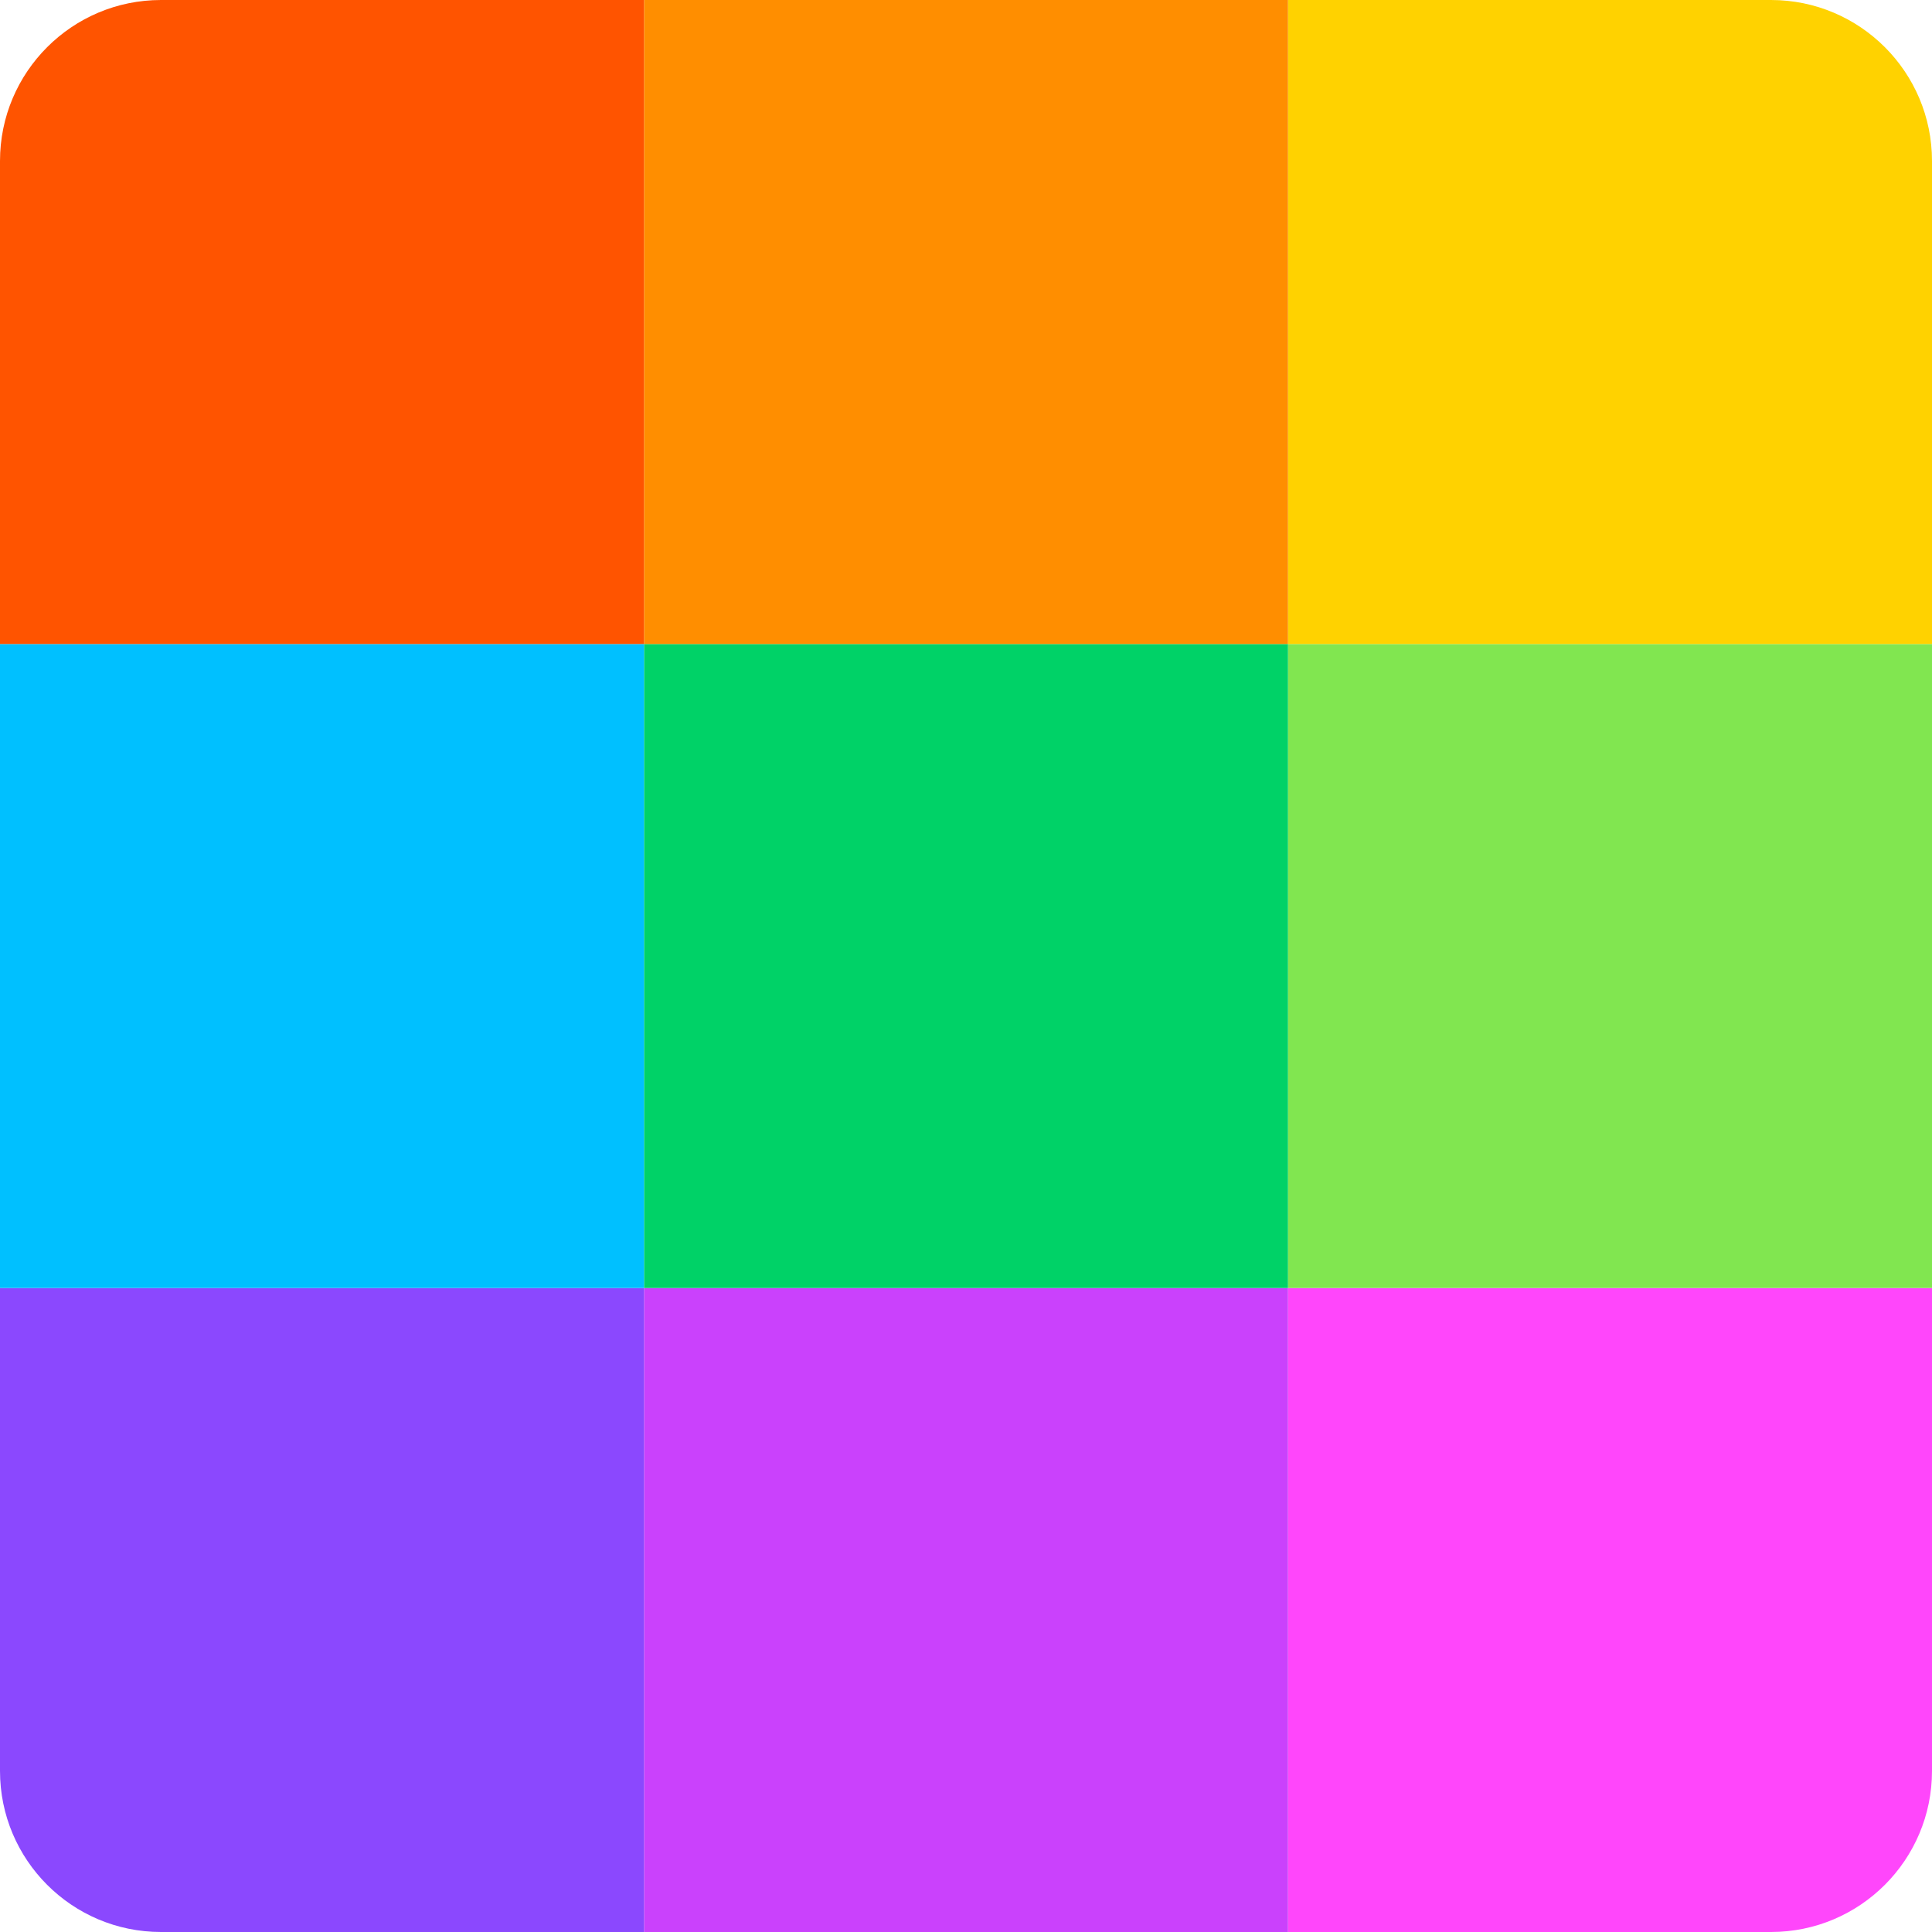 <svg viewBox="0 0 96 96" fill="none" xmlns="http://www.w3.org/2000/svg">
<path fill-rule="evenodd" clip-rule="evenodd" d="M64 64H96V88C96 92.418 92.418 96 88 96H64V64Z" fill="#FF46FB"/>
<path fill-rule="evenodd" clip-rule="evenodd" d="M32 64H64V96H32V64Z" fill="#CA41FC"/>
<path fill-rule="evenodd" clip-rule="evenodd" d="M0 64H32V96H8C3.582 96 0 92.418 0 88V64Z" fill="#8B48FE"/>
<path fill-rule="evenodd" clip-rule="evenodd" d="M96 32H64V64H96V32Z" fill="#81E650"/>
<path fill-rule="evenodd" clip-rule="evenodd" d="M64 32H32V64H64V32Z" fill="#00D267"/>
<path fill-rule="evenodd" clip-rule="evenodd" d="M32 32H3.18378e-07V64H32V32Z" fill="#00C0FF"/>
<path fill-rule="evenodd" clip-rule="evenodd" d="M64 0H88C92.418 0 96 3.582 96 8V32H64V0Z" fill="#FFD200"/>
<path fill-rule="evenodd" clip-rule="evenodd" d="M32 0H64V32H32V0Z" fill="#FF8E00"/>
<path fill-rule="evenodd" clip-rule="evenodd" d="M0 8C0 3.582 3.582 0 8 0H32V32H0V8Z" fill="#FF5400"/>
</svg>
